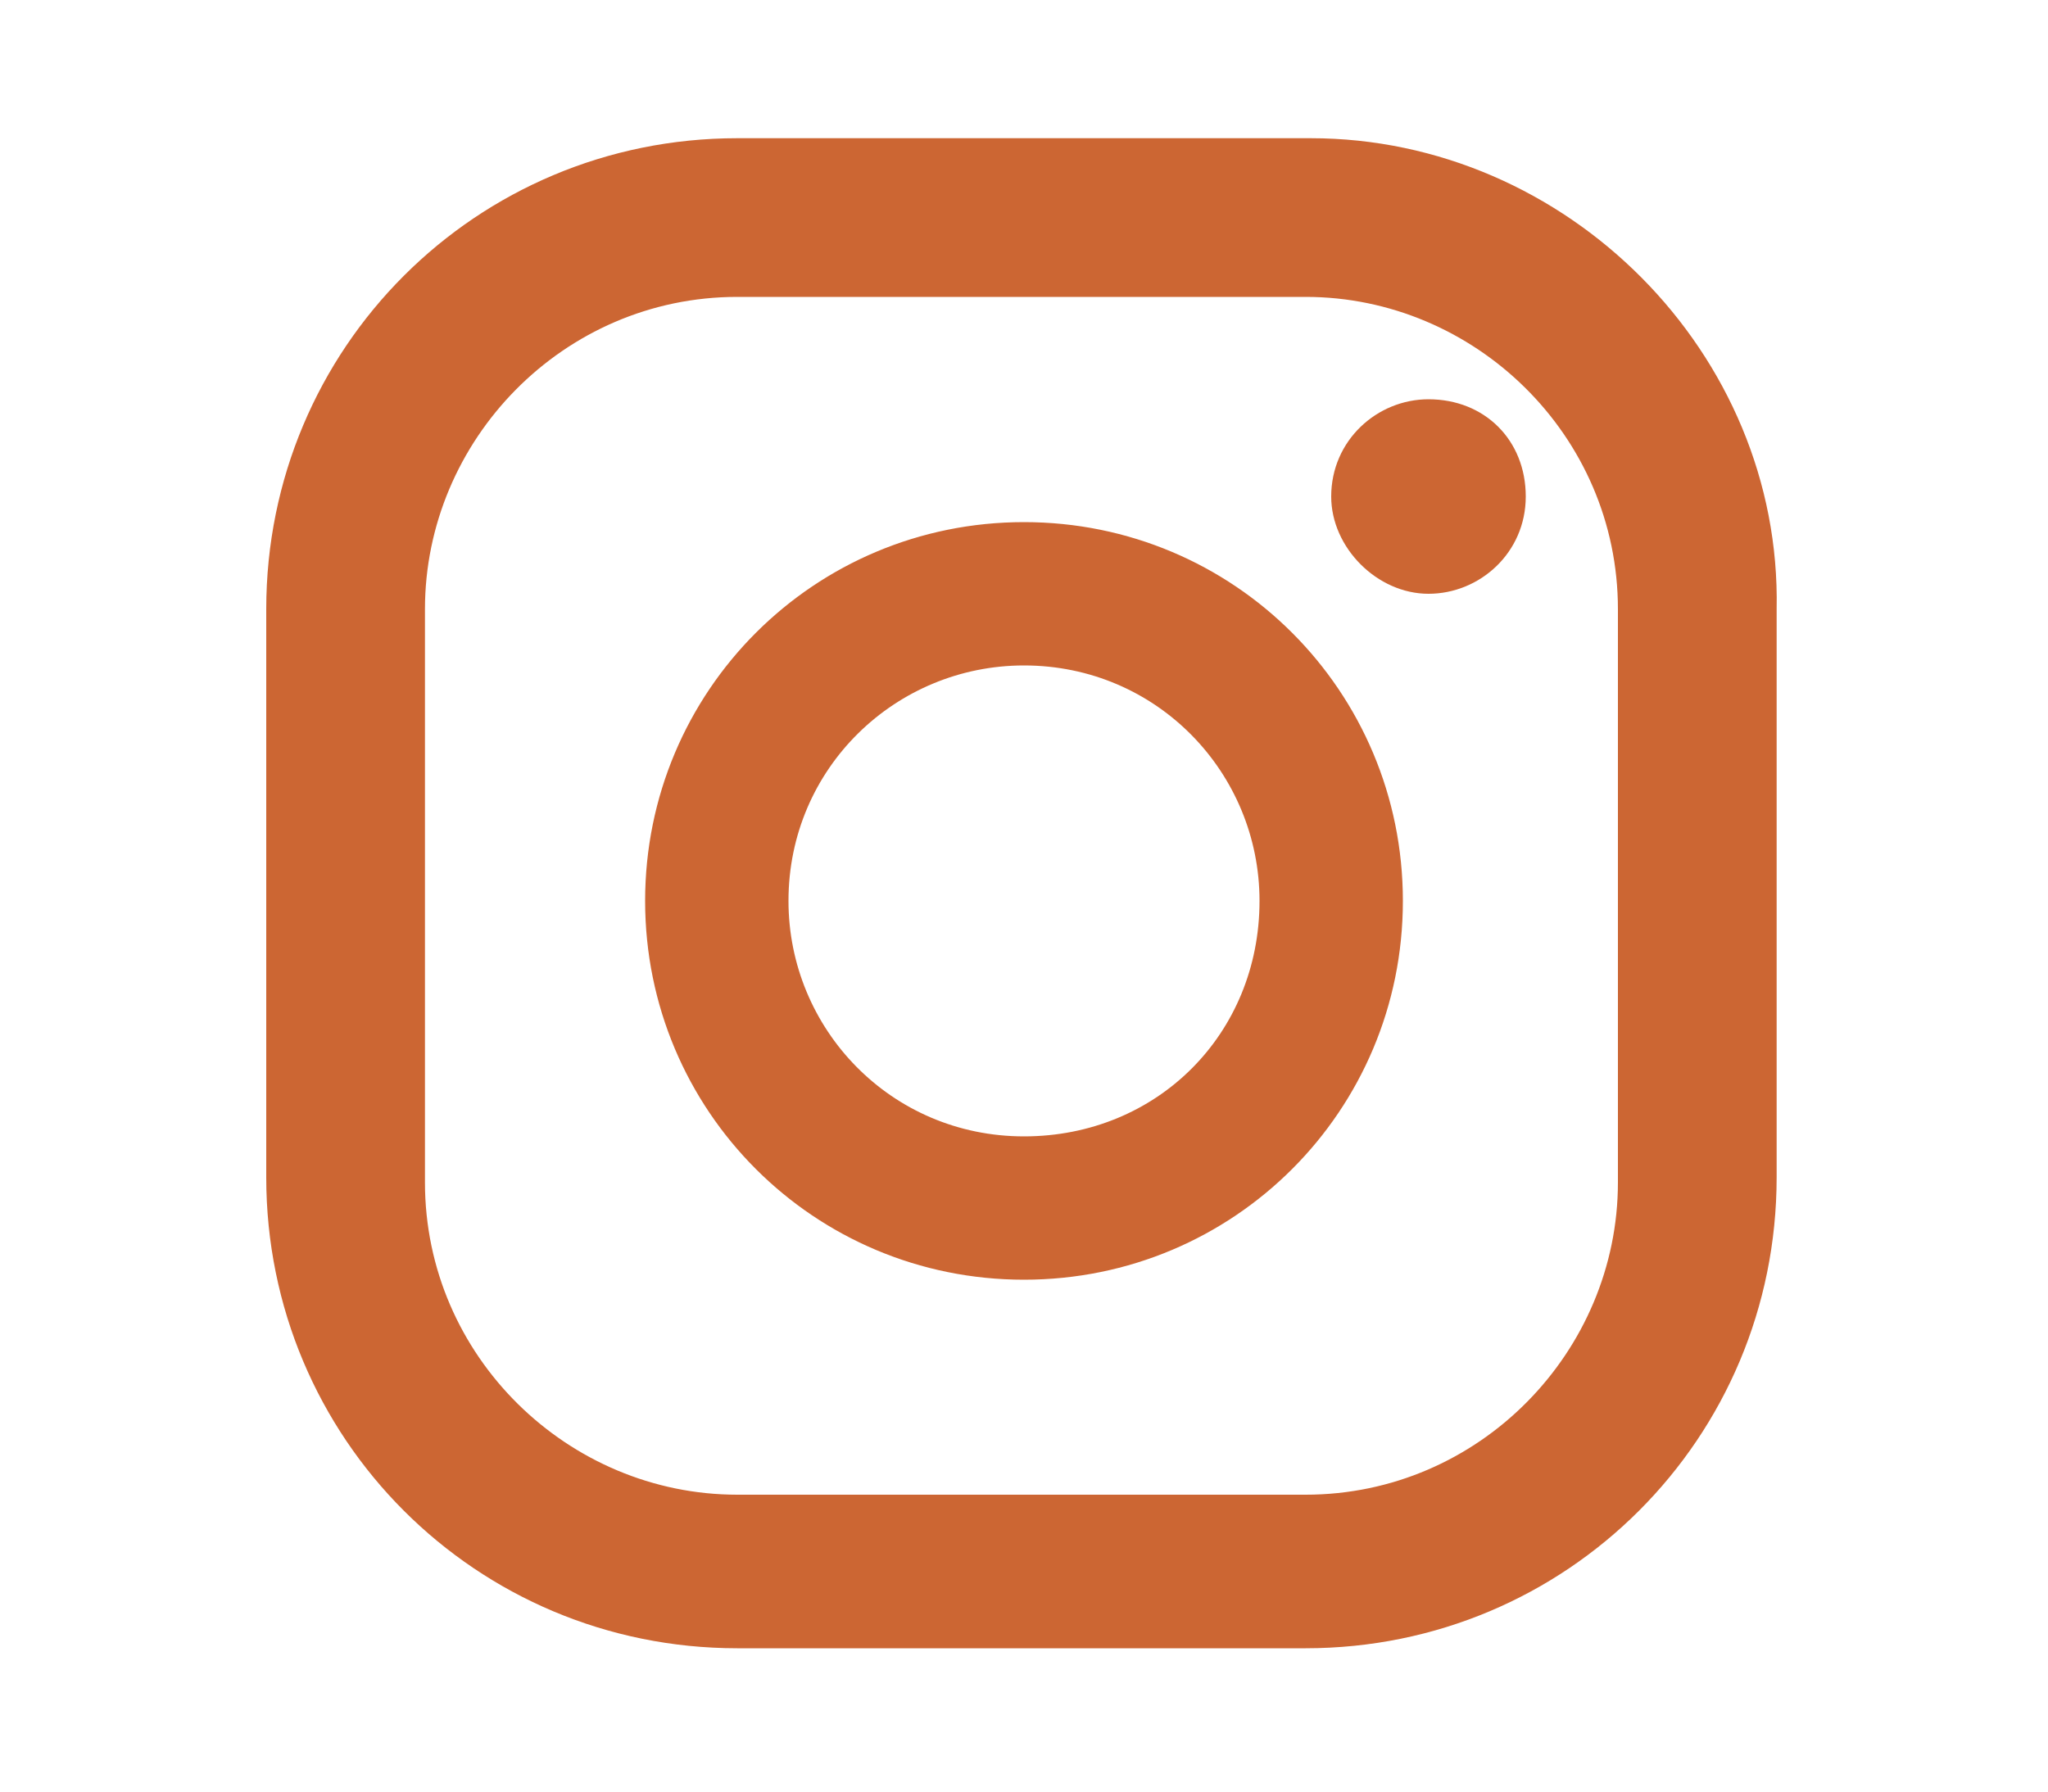 <?xml version="1.0" encoding="utf-8"?>
<!-- Generator: Adobe Illustrator 24.2.3, SVG Export Plug-In . SVG Version: 6.00 Build 0)  -->
<svg version="1.1" id="圖層_1" xmlns="http://www.w3.org/2000/svg" xmlns:xlink="http://www.w3.org/1999/xlink" x="0px" y="0px"
	 viewBox="0 0 40 35" style="enable-background:new 0 0 40 35;" xml:space="preserve">
<style type="text/css">
	.st0{clip-path:url(#SVGID_2_);}
	.st1{fill:#E9B29C;}
	.st2{fill:#854020;}
	.st3{clip-path:url(#SVGID_8_);}
	.st4{fill:url(#SVGID_9_);}
	.st5{opacity:0.5;}
	.st6{fill:#722E00;}
	.st7{fill:#FFFFFF;}
	.st8{clip-path:url(#SVGID_11_);}
	.st9{fill:none;stroke:#FFFFFF;stroke-miterlimit:10;}
	.st10{fill:#CC6633;}
</style>
<g>
	<g>
		<g>
			<path class="st10" d="M25.6,2.7H14.4c-5.1,0-9.2,4.1-9.2,9.2v11.1c0,5.1,4.1,9.2,9.2,9.2h11.1c5.1,0,9.2-4.1,9.2-9.2V11.9
				C34.8,6.9,30.6,2.7,25.6,2.7z M31.6,23.1c0,3.3-2.7,6.1-6.1,6.1H14.4c-3.3,0-6.1-2.7-6.1-6.1V11.9c0-3.3,2.7-6.1,6.1-6.1h11.1
				c3.3,0,6.1,2.7,6.1,6.1V23.1z M20,10.2c-4.1,0-7.4,3.3-7.4,7.4S15.9,25,20,25c4.1,0,7.4-3.3,7.4-7.4S24.1,10.2,20,10.2z M20,22.2
				c-2.6,0-4.6-2.1-4.6-4.6c0-2.6,2.1-4.6,4.6-4.6c2.6,0,4.6,2.1,4.6,4.6C24.6,20.2,22.6,22.2,20,22.2z M27.9,7.8
				c-1,0-1.9,0.8-1.9,1.9c0,1,0.9,1.9,1.9,1.9c1,0,1.9-0.8,1.9-1.9C29.8,8.6,29,7.8,27.9,7.8z"/>
		</g>
	</g>
</g>
</svg>
